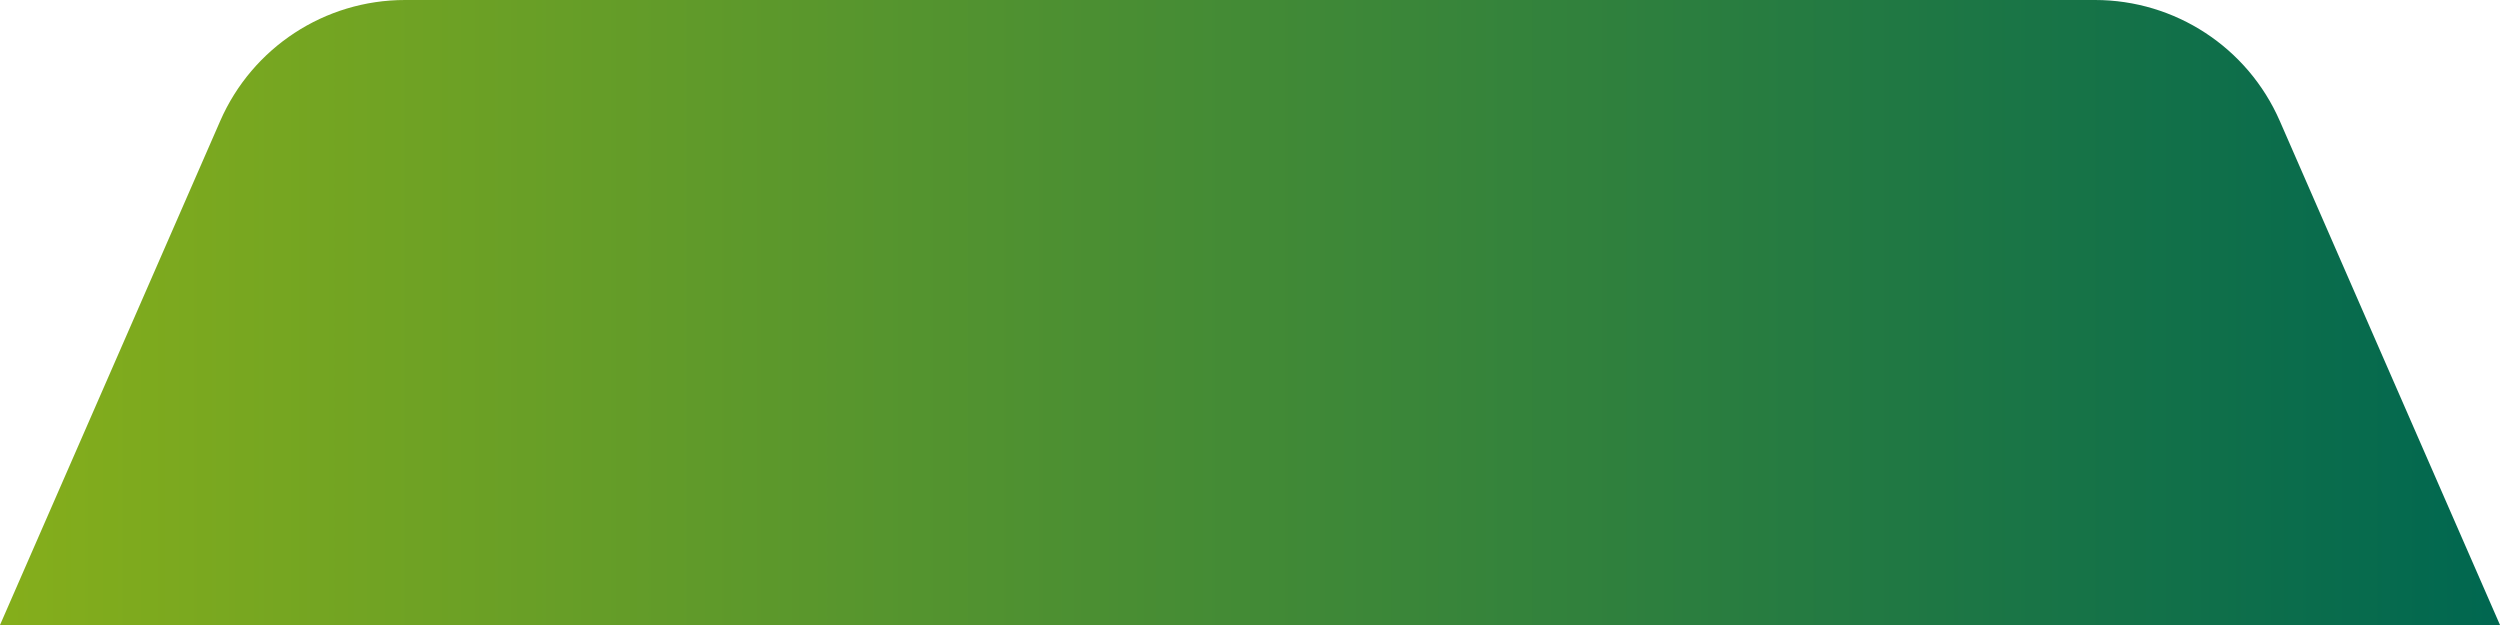 <svg xmlns="http://www.w3.org/2000/svg" width="248" height="62" viewBox="0 0 248 62" fill="none">
<path d="M21.848 11.993C25.031 4.708 32.225 0 40.175 0H207.825C215.774 0 222.969 4.708 226.152 11.993L248 62H0L21.848 11.993Z" fill="url(#paint0_linear_388_7846)"/>
<defs>
<linearGradient id="paint0_linear_388_7846" x1="9.23872e-07" y1="31" x2="248" y2="31" gradientUnits="userSpaceOnUse">
<stop stop-color="#85AE1B"/>
<stop offset="1" stop-color="#006750"/>
</linearGradient>
</defs>
</svg>